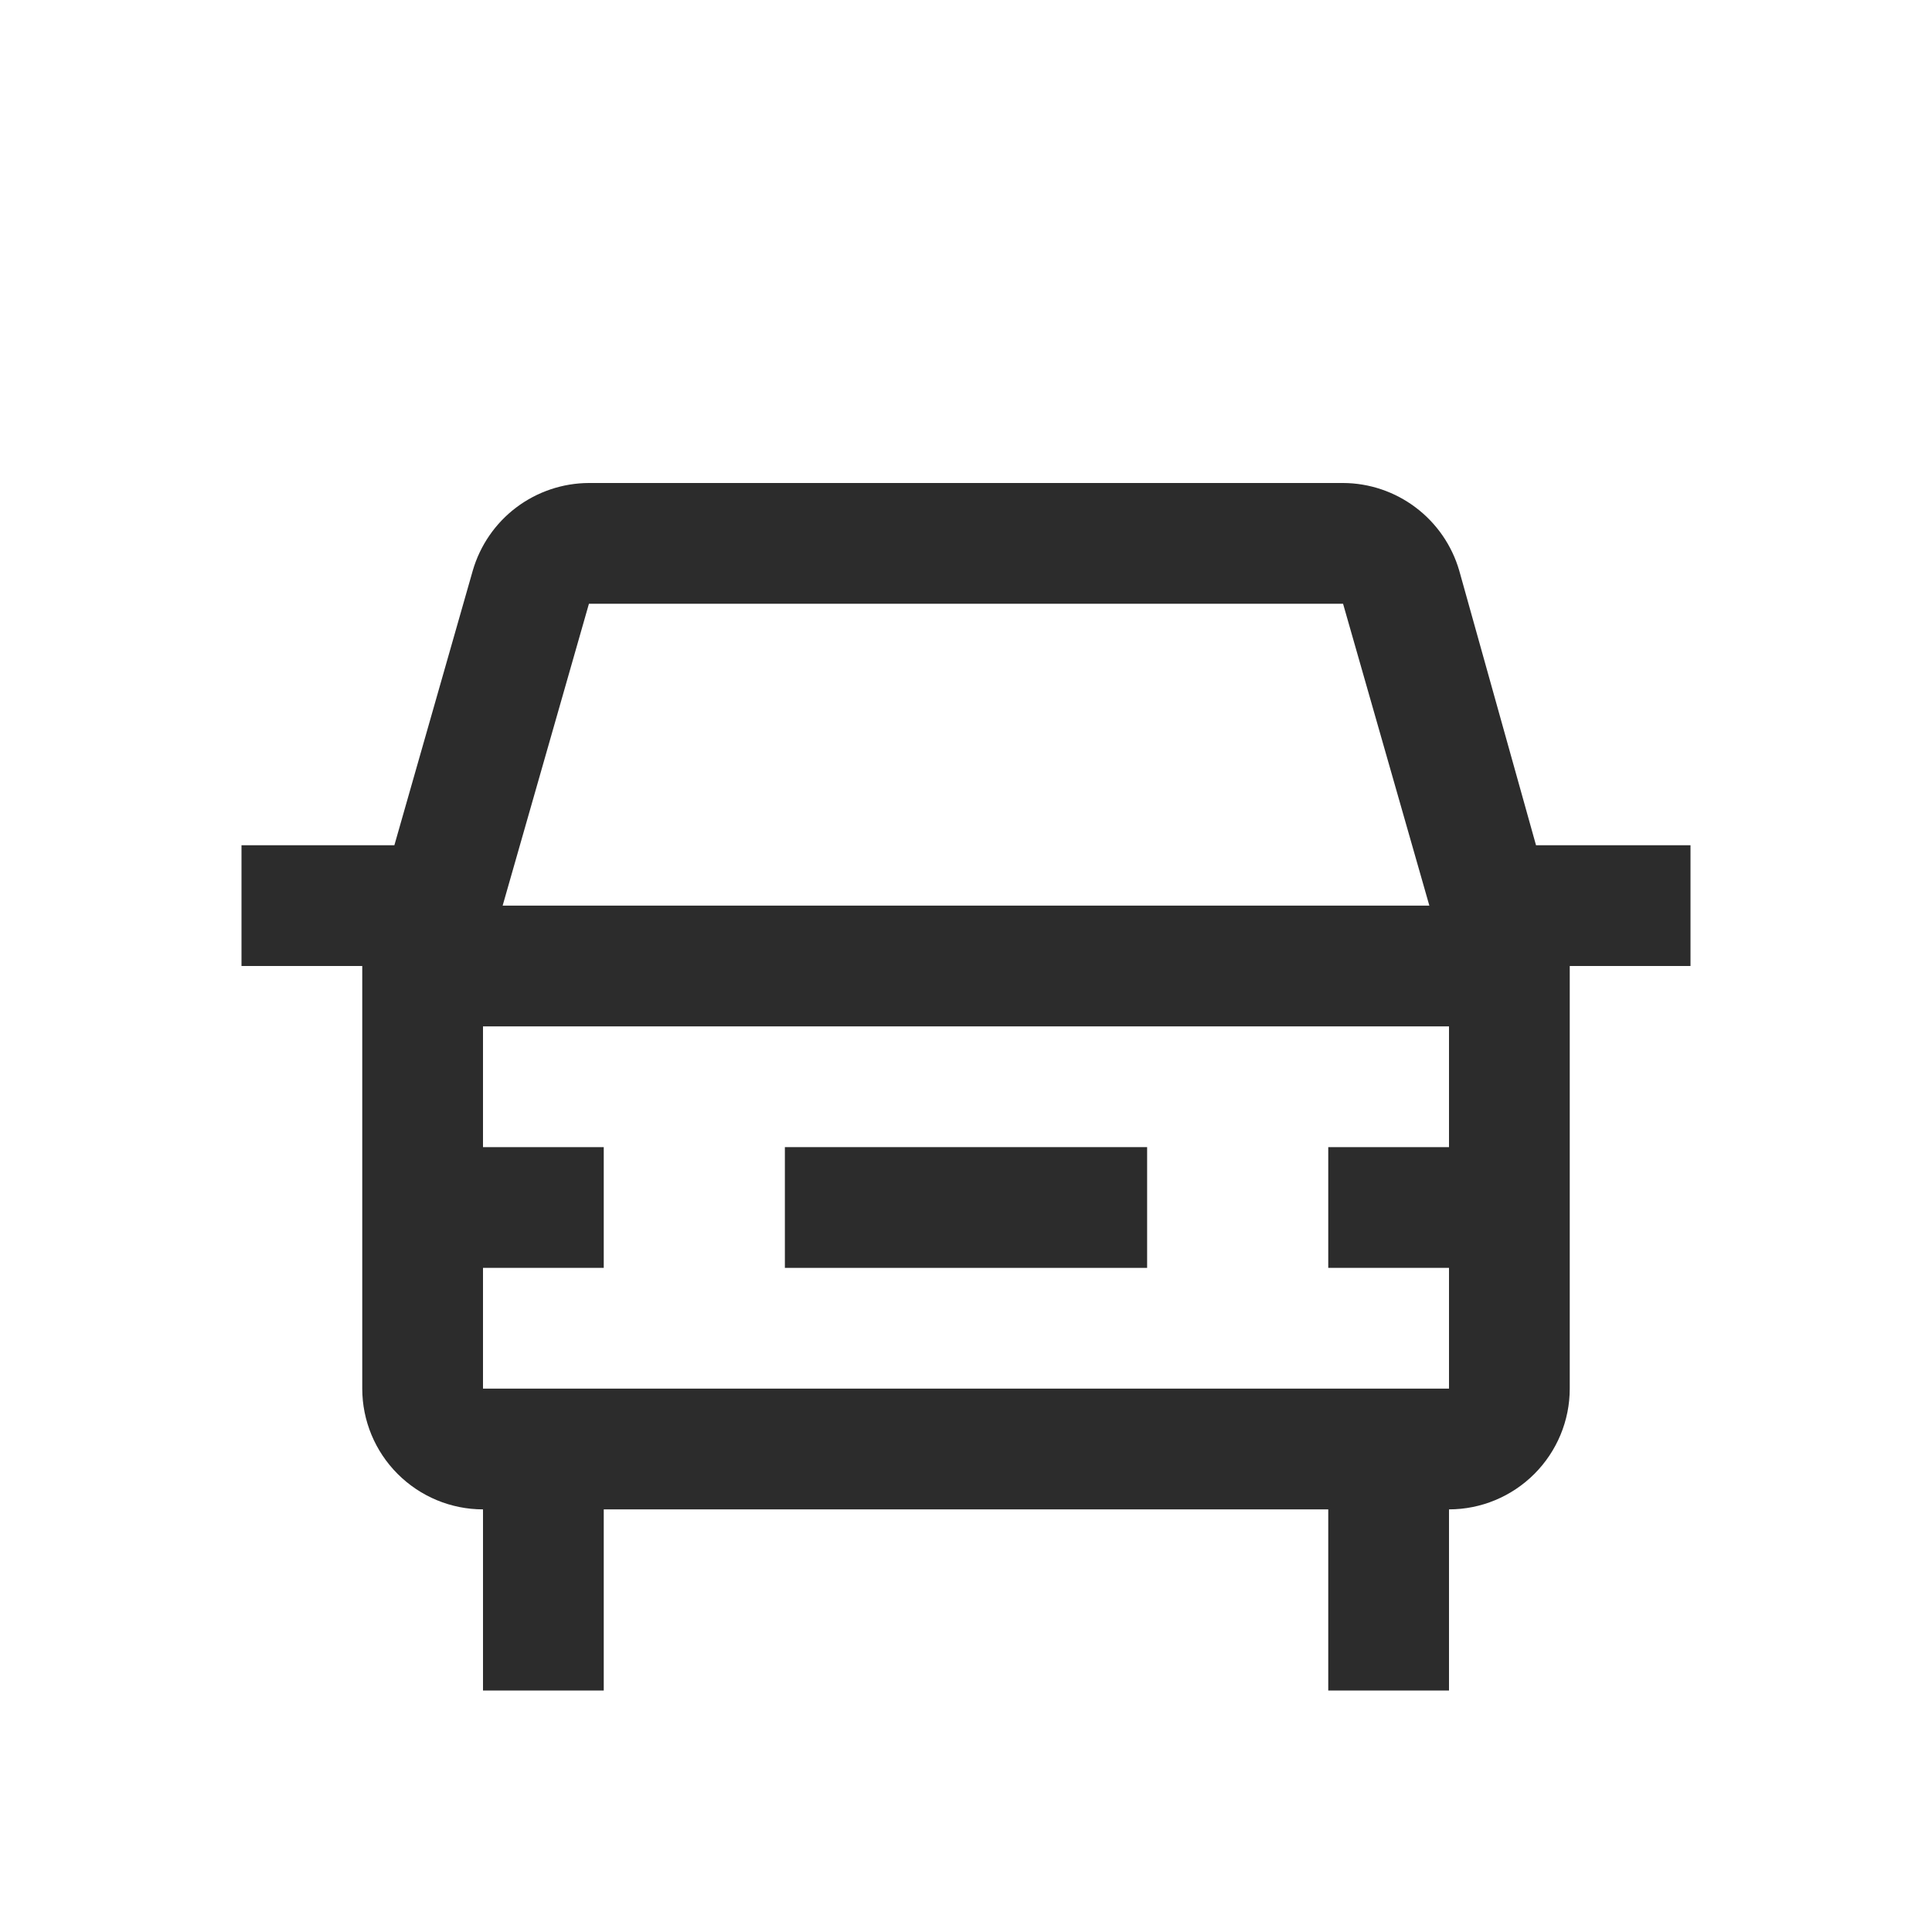 <svg width="24" height="24" viewBox="0 0 24 24" fill="none" xmlns="http://www.w3.org/2000/svg">
<path d="M14.25 14.25H9.75V15.75H14.25V14.25Z" fill="#2C2C2C"/>
<path d="M19.081 10.5L18.127 7.088C18.036 6.775 17.846 6.5 17.586 6.304C17.326 6.108 17.01 6.001 16.684 6H7.316C6.99 6.001 6.673 6.108 6.413 6.304C6.153 6.5 5.964 6.775 5.873 7.088L4.899 10.5H3V12H4.5V17.25C4.5 17.648 4.659 18.029 4.94 18.31C5.221 18.591 5.602 18.75 6 18.75V21H7.5V18.75H16.5V21H18V18.75C18.398 18.75 18.779 18.591 19.06 18.31C19.341 18.029 19.5 17.648 19.5 17.25V12H21V10.5H19.081ZM7.316 7.5H16.684L17.756 11.25H6.244L7.316 7.5ZM18 15.75V17.25H6V15.75H7.5V14.25H6V12.75H18V14.25H16.5V15.75H18Z" fill="#2C2C2C"/>
</svg>
